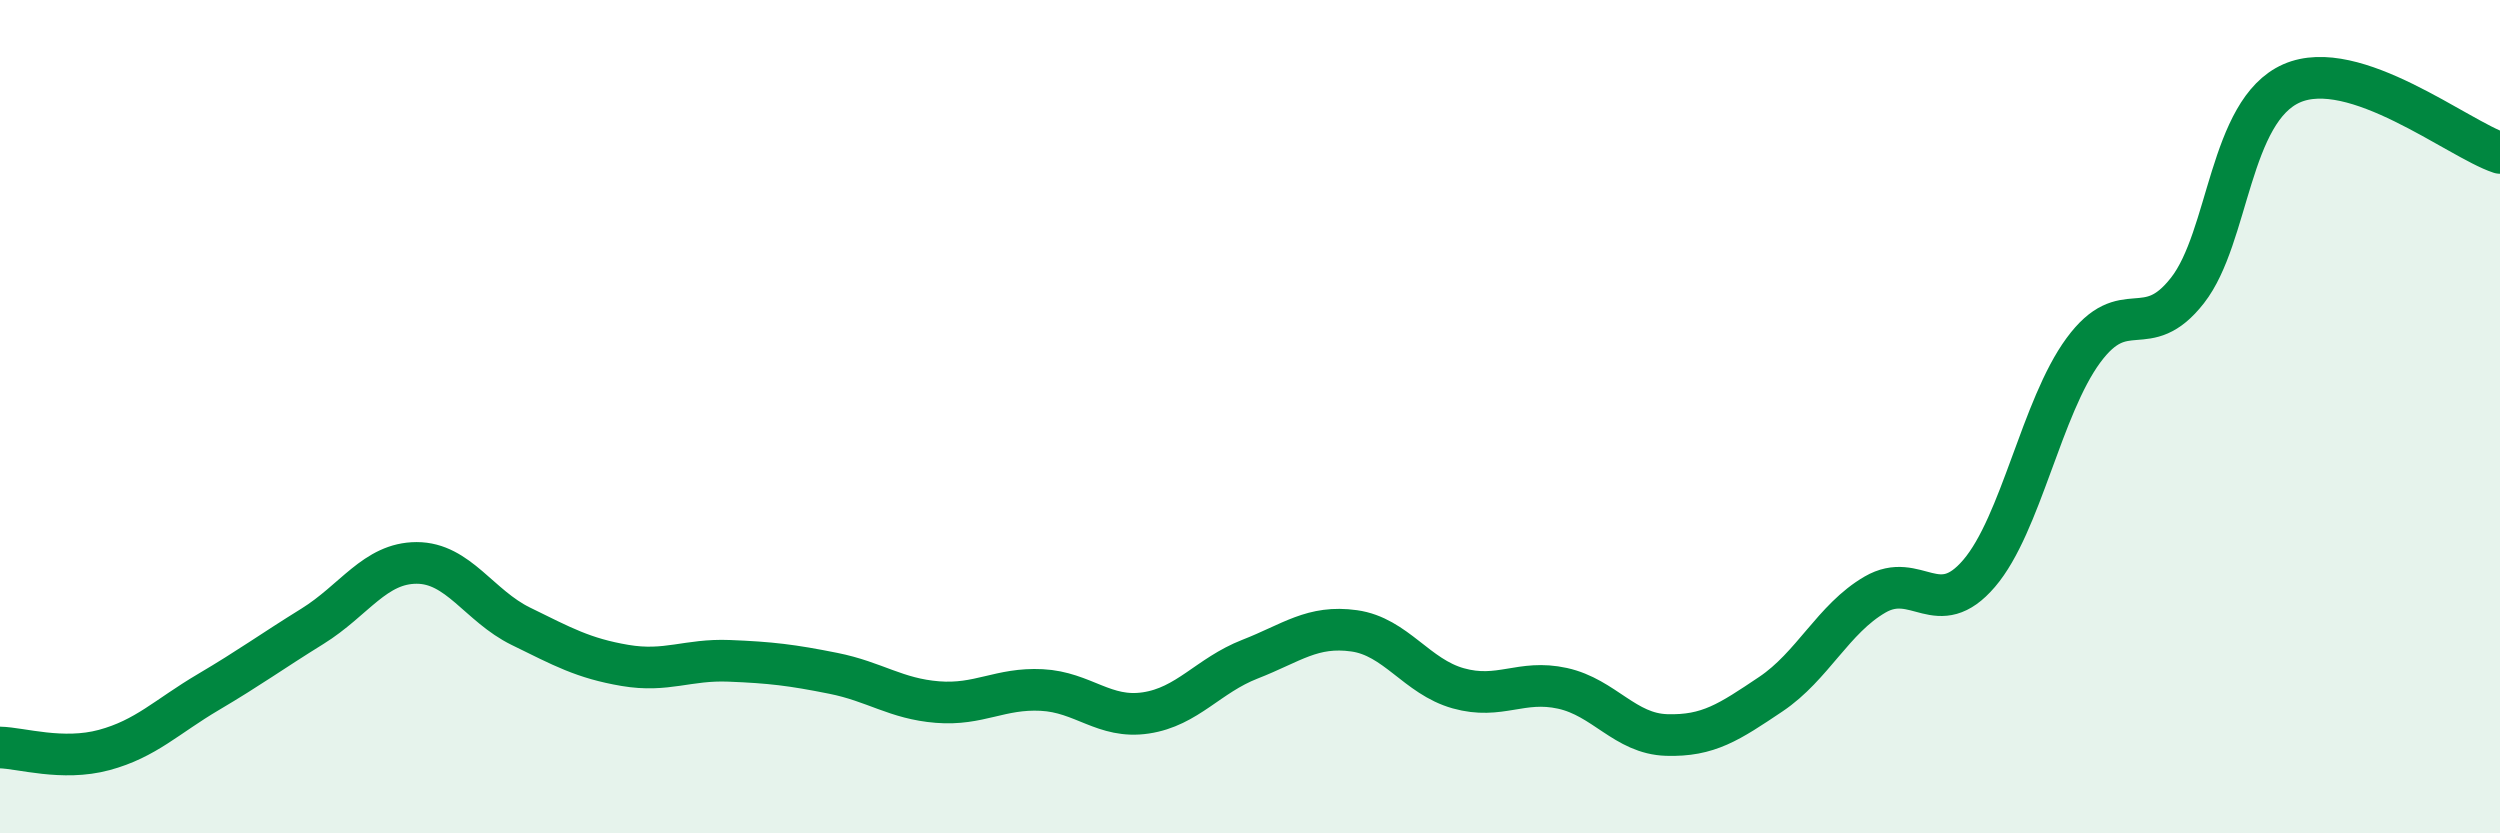 
    <svg width="60" height="20" viewBox="0 0 60 20" xmlns="http://www.w3.org/2000/svg">
      <path
        d="M 0,17.94 C 0.5,17.95 1.5,18.27 2.5,18 C 3.5,17.73 4,17.2 5,16.61 C 6,16.02 6.5,15.65 7.5,15.03 C 8.5,14.41 9,13.51 10,13.51 C 11,13.51 11.5,14.54 12.5,15.03 C 13.5,15.52 14,15.8 15,15.97 C 16,16.14 16.5,15.82 17.5,15.86 C 18.5,15.9 19,15.96 20,16.16 C 21,16.36 21.5,16.77 22.5,16.85 C 23.5,16.93 24,16.51 25,16.56 C 26,16.61 26.5,17.26 27.5,17.11 C 28.5,16.96 29,16.21 30,15.82 C 31,15.43 31.5,15 32.5,15.14 C 33.5,15.28 34,16.24 35,16.52 C 36,16.8 36.5,16.3 37.5,16.52 C 38.5,16.74 39,17.61 40,17.64 C 41,17.67 41.5,17.33 42.5,16.66 C 43.5,15.99 44,14.85 45,14.27 C 46,13.69 46.5,14.93 47.5,13.76 C 48.5,12.59 49,9.77 50,8.41 C 51,7.05 51.5,8.25 52.5,6.97 C 53.5,5.69 53.5,2.66 55,2 C 56.5,1.34 59,3.34 60,3.67L60 20L0 20Z"
        fill="#008740"
        opacity="0.1"
        stroke-linecap="round"
        stroke-linejoin="round"
      />
      <path
        d="M 0,17.94 C 0.5,17.95 1.5,18.27 2.5,18 C 3.5,17.73 4,17.2 5,16.61 C 6,16.02 6.5,15.65 7.5,15.03 C 8.5,14.41 9,13.51 10,13.51 C 11,13.51 11.5,14.54 12.5,15.03 C 13.5,15.52 14,15.8 15,15.97 C 16,16.14 16.5,15.82 17.5,15.86 C 18.5,15.9 19,15.96 20,16.16 C 21,16.36 21.5,16.77 22.5,16.85 C 23.5,16.93 24,16.51 25,16.56 C 26,16.61 26.5,17.26 27.5,17.11 C 28.5,16.96 29,16.21 30,15.82 C 31,15.43 31.5,15 32.5,15.14 C 33.5,15.28 34,16.24 35,16.52 C 36,16.8 36.5,16.3 37.5,16.52 C 38.5,16.74 39,17.61 40,17.64 C 41,17.67 41.5,17.33 42.5,16.66 C 43.5,15.99 44,14.85 45,14.27 C 46,13.69 46.5,14.93 47.5,13.76 C 48.5,12.59 49,9.77 50,8.41 C 51,7.05 51.5,8.25 52.5,6.97 C 53.5,5.69 53.5,2.66 55,2 C 56.5,1.34 59,3.34 60,3.67"
        stroke="#008740"
        stroke-width="1"
        fill="none"
        stroke-linecap="round"
        stroke-linejoin="round"
      />
    </svg>
  